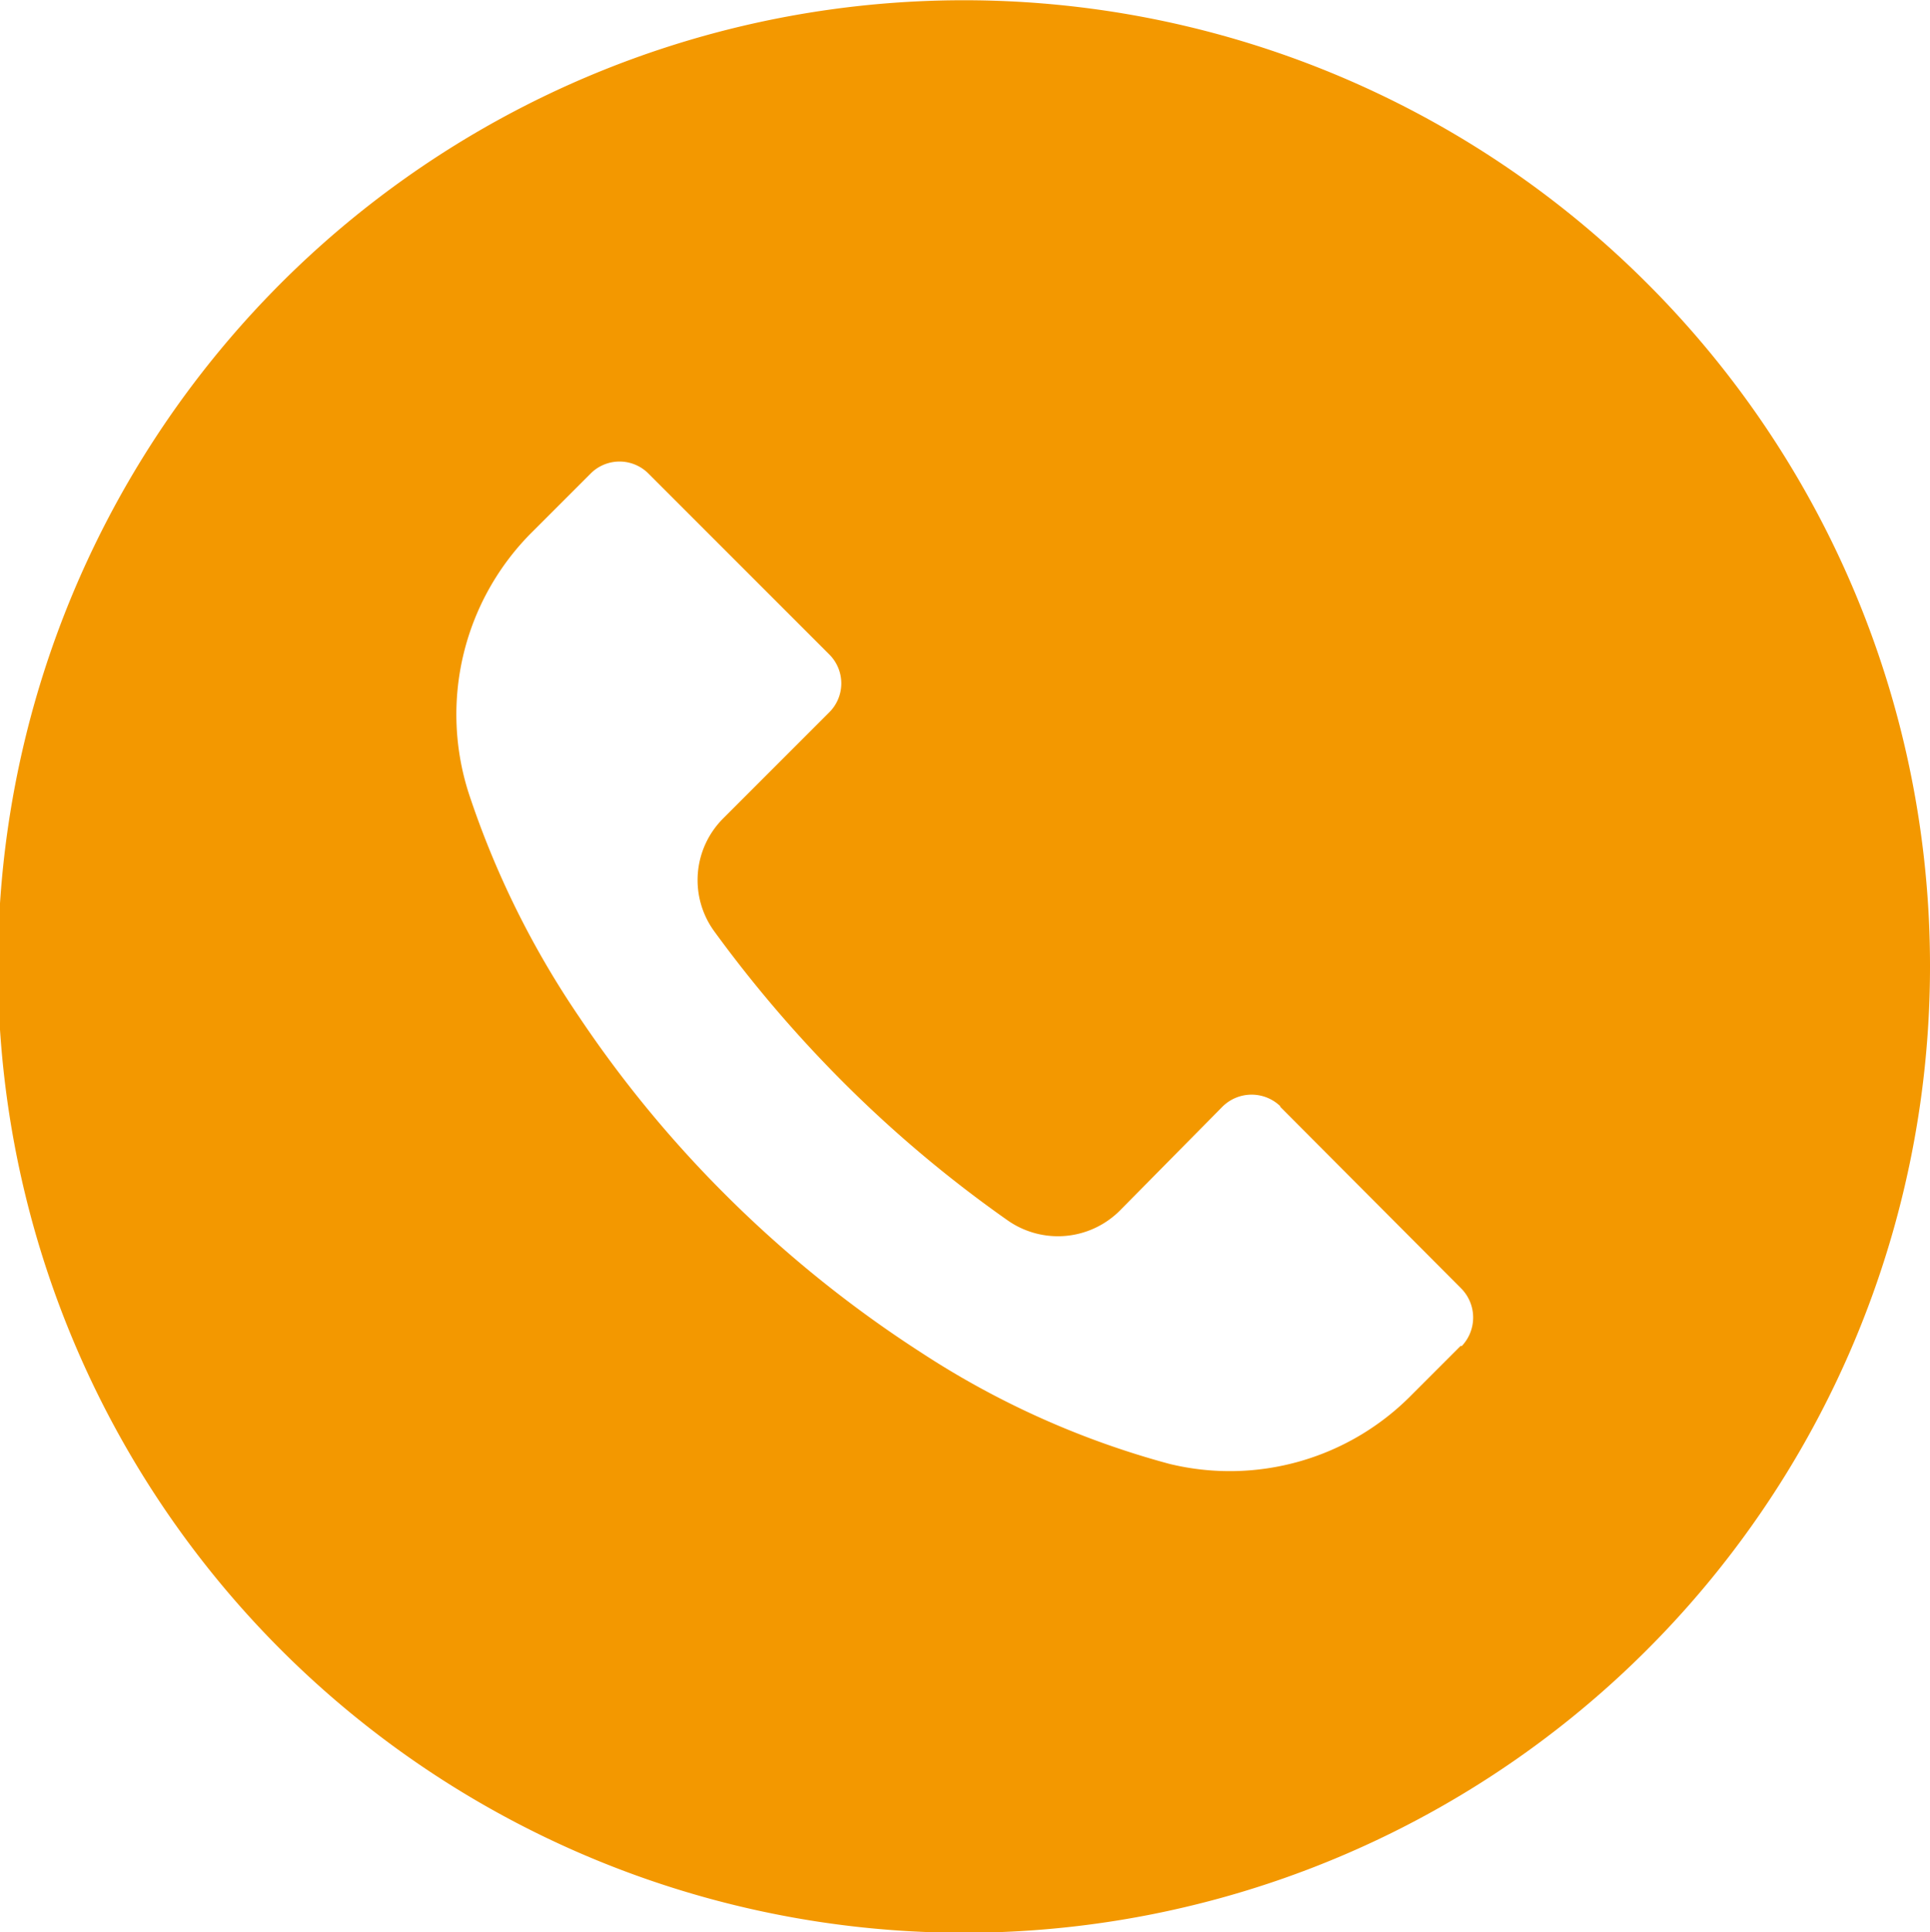 <svg xmlns="http://www.w3.org/2000/svg" width="30" height="30.03" viewBox="0 0 30 30.03">
  <defs>
    <style>
      .cls-1 {
        fill: #f39800;
        fill-rule: evenodd;
      }
    </style>
  </defs>
  <path id="icon_tel.svg" class="cls-1" d="M3239.6,1111.37a15.016,15.016,0,1,0,4.4,10.62A14.983,14.983,0,0,0,3239.6,1111.37Zm-2.88,16.52h-0.01v-0.01l-0.76.76a3.966,3.966,0,0,1-3.77,1.08,13.4,13.4,0,0,1-3.86-1.73,18.464,18.464,0,0,1-3.05-2.46,18.212,18.212,0,0,1-2.27-2.76,13.945,13.945,0,0,1-1.71-3.46,4,4,0,0,1,1-4.09l0.89-.89a0.634,0.634,0,0,1,.9,0h0l2.81,2.81a0.634,0.634,0,0,1,0,.9h0l-1.65,1.65a1.353,1.353,0,0,0-.14,1.75,19.841,19.841,0,0,0,1.97,2.31,19.328,19.328,0,0,0,2.6,2.19,1.362,1.362,0,0,0,1.73-.15l1.6-1.62a0.643,0.643,0,0,1,.9-0.01v0.01l2.81,2.82A0.643,0.643,0,0,1,3236.72,1127.89Z" transform="translate(-3214 -1106.97)"/>
</svg>
